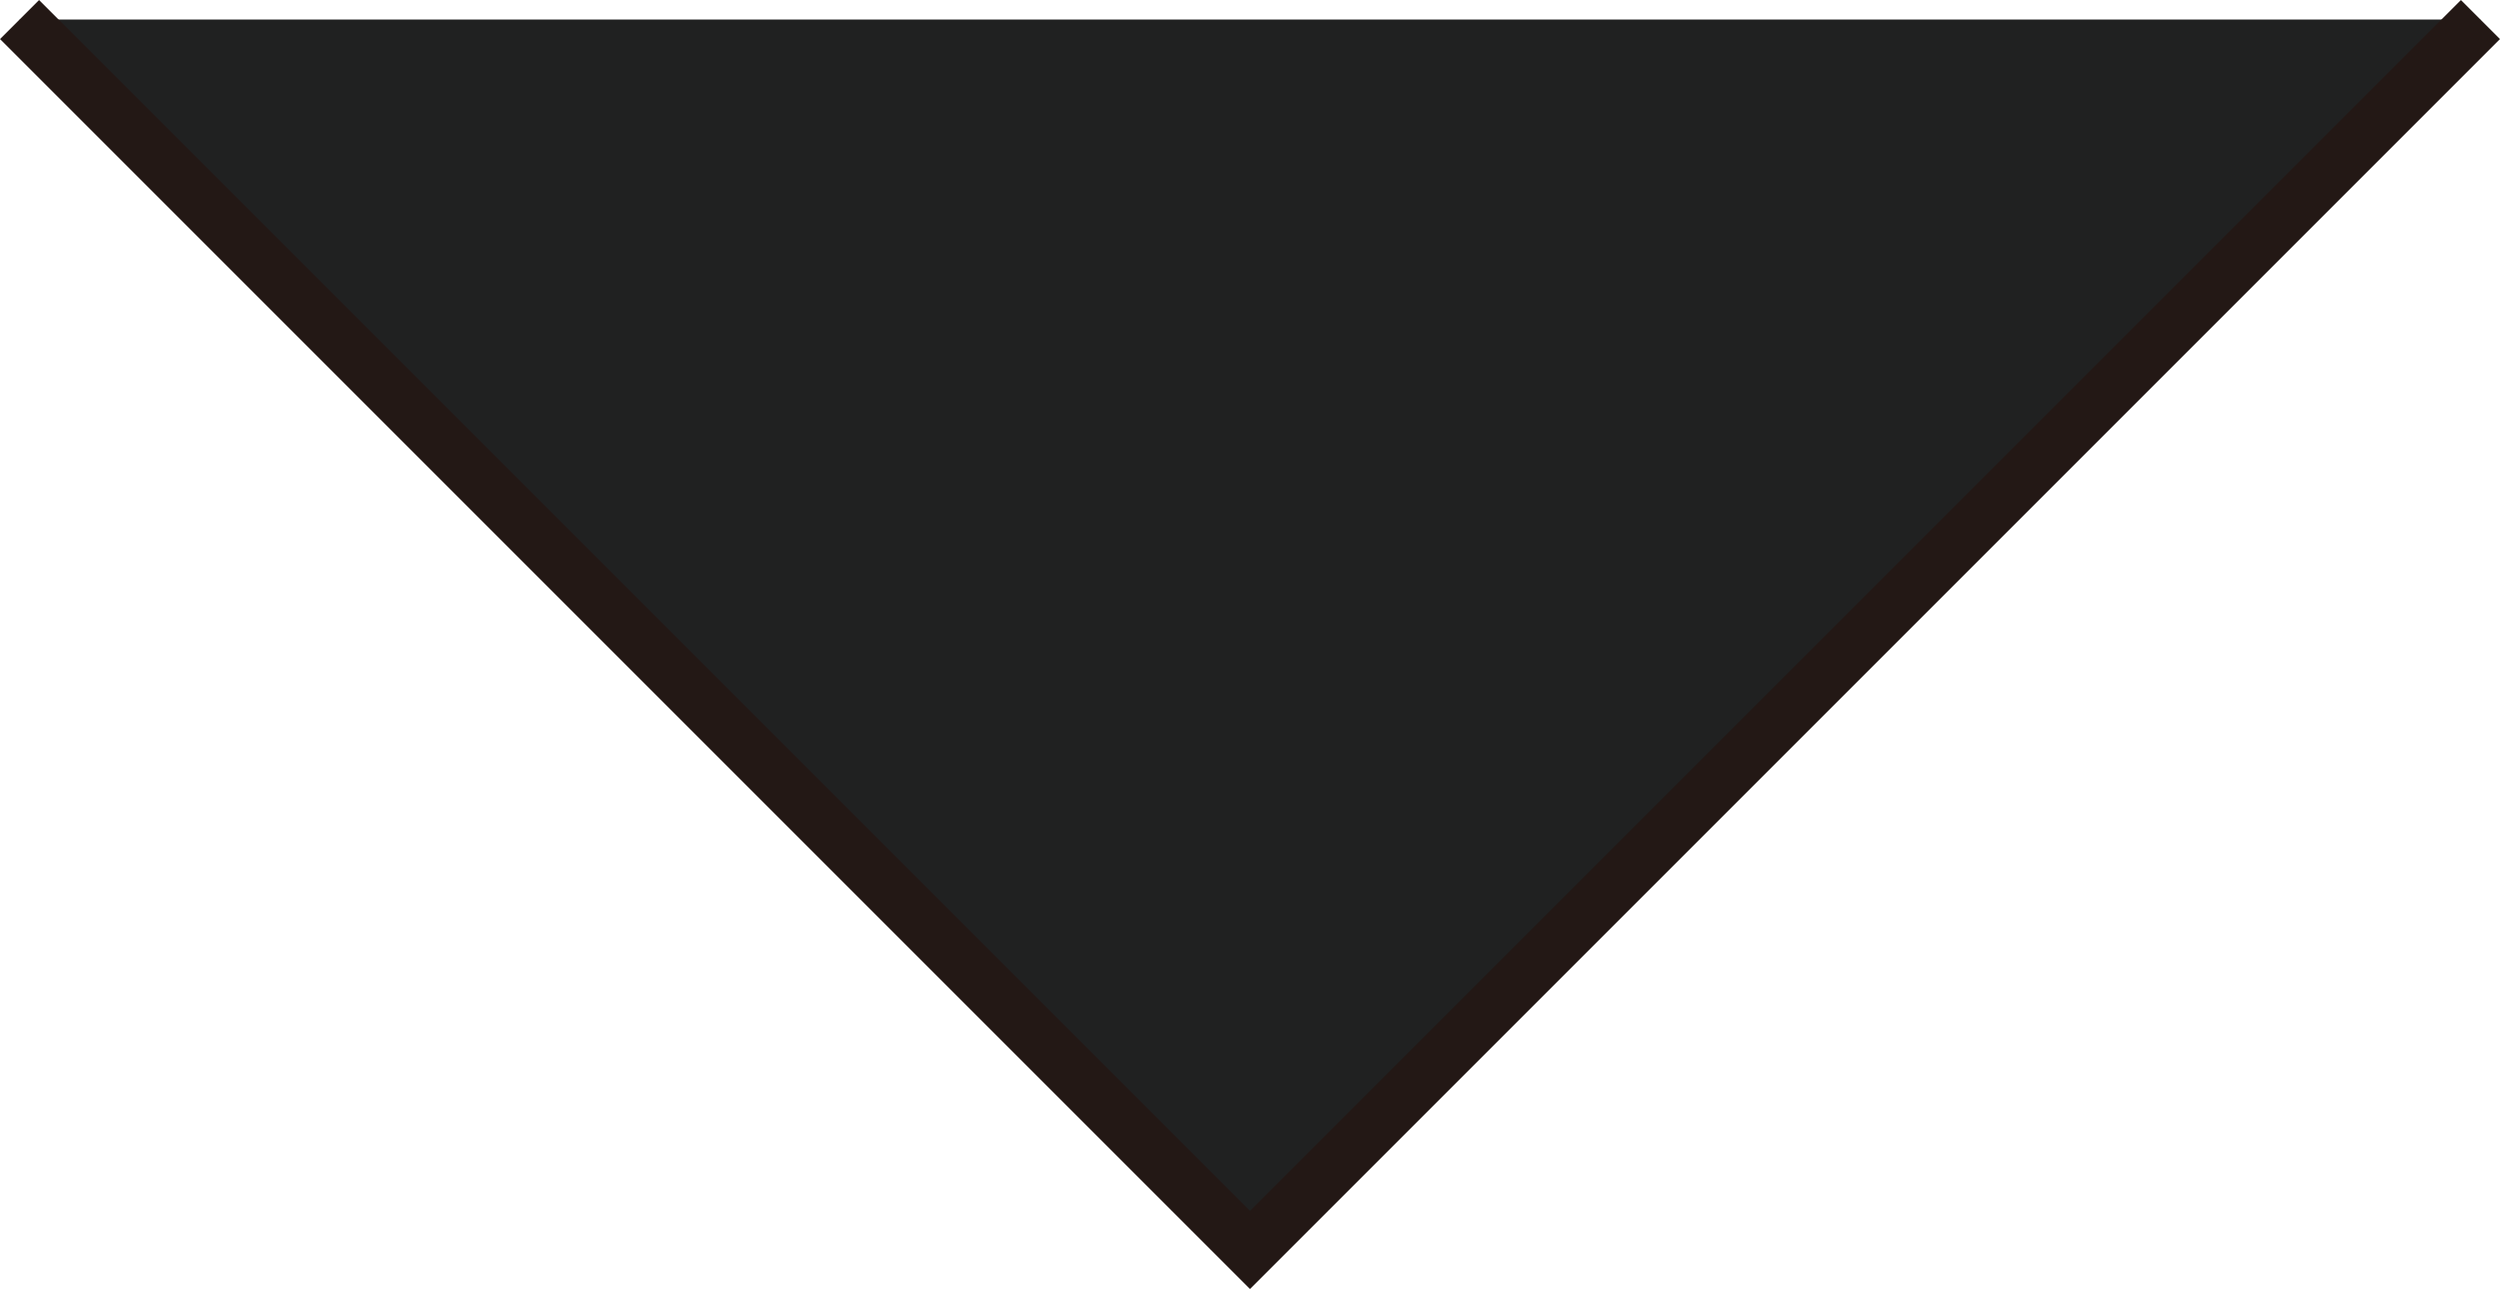 <svg xmlns="http://www.w3.org/2000/svg" width="45.255" height="23.335" viewBox="0 0 45.255 23.335"><defs><style>.a{fill:#202121;stroke:#231815;stroke-miterlimit:10;}</style></defs><polyline class="a" points="44.901 0.354 22.627 22.627 0.354 0.354"/></svg>